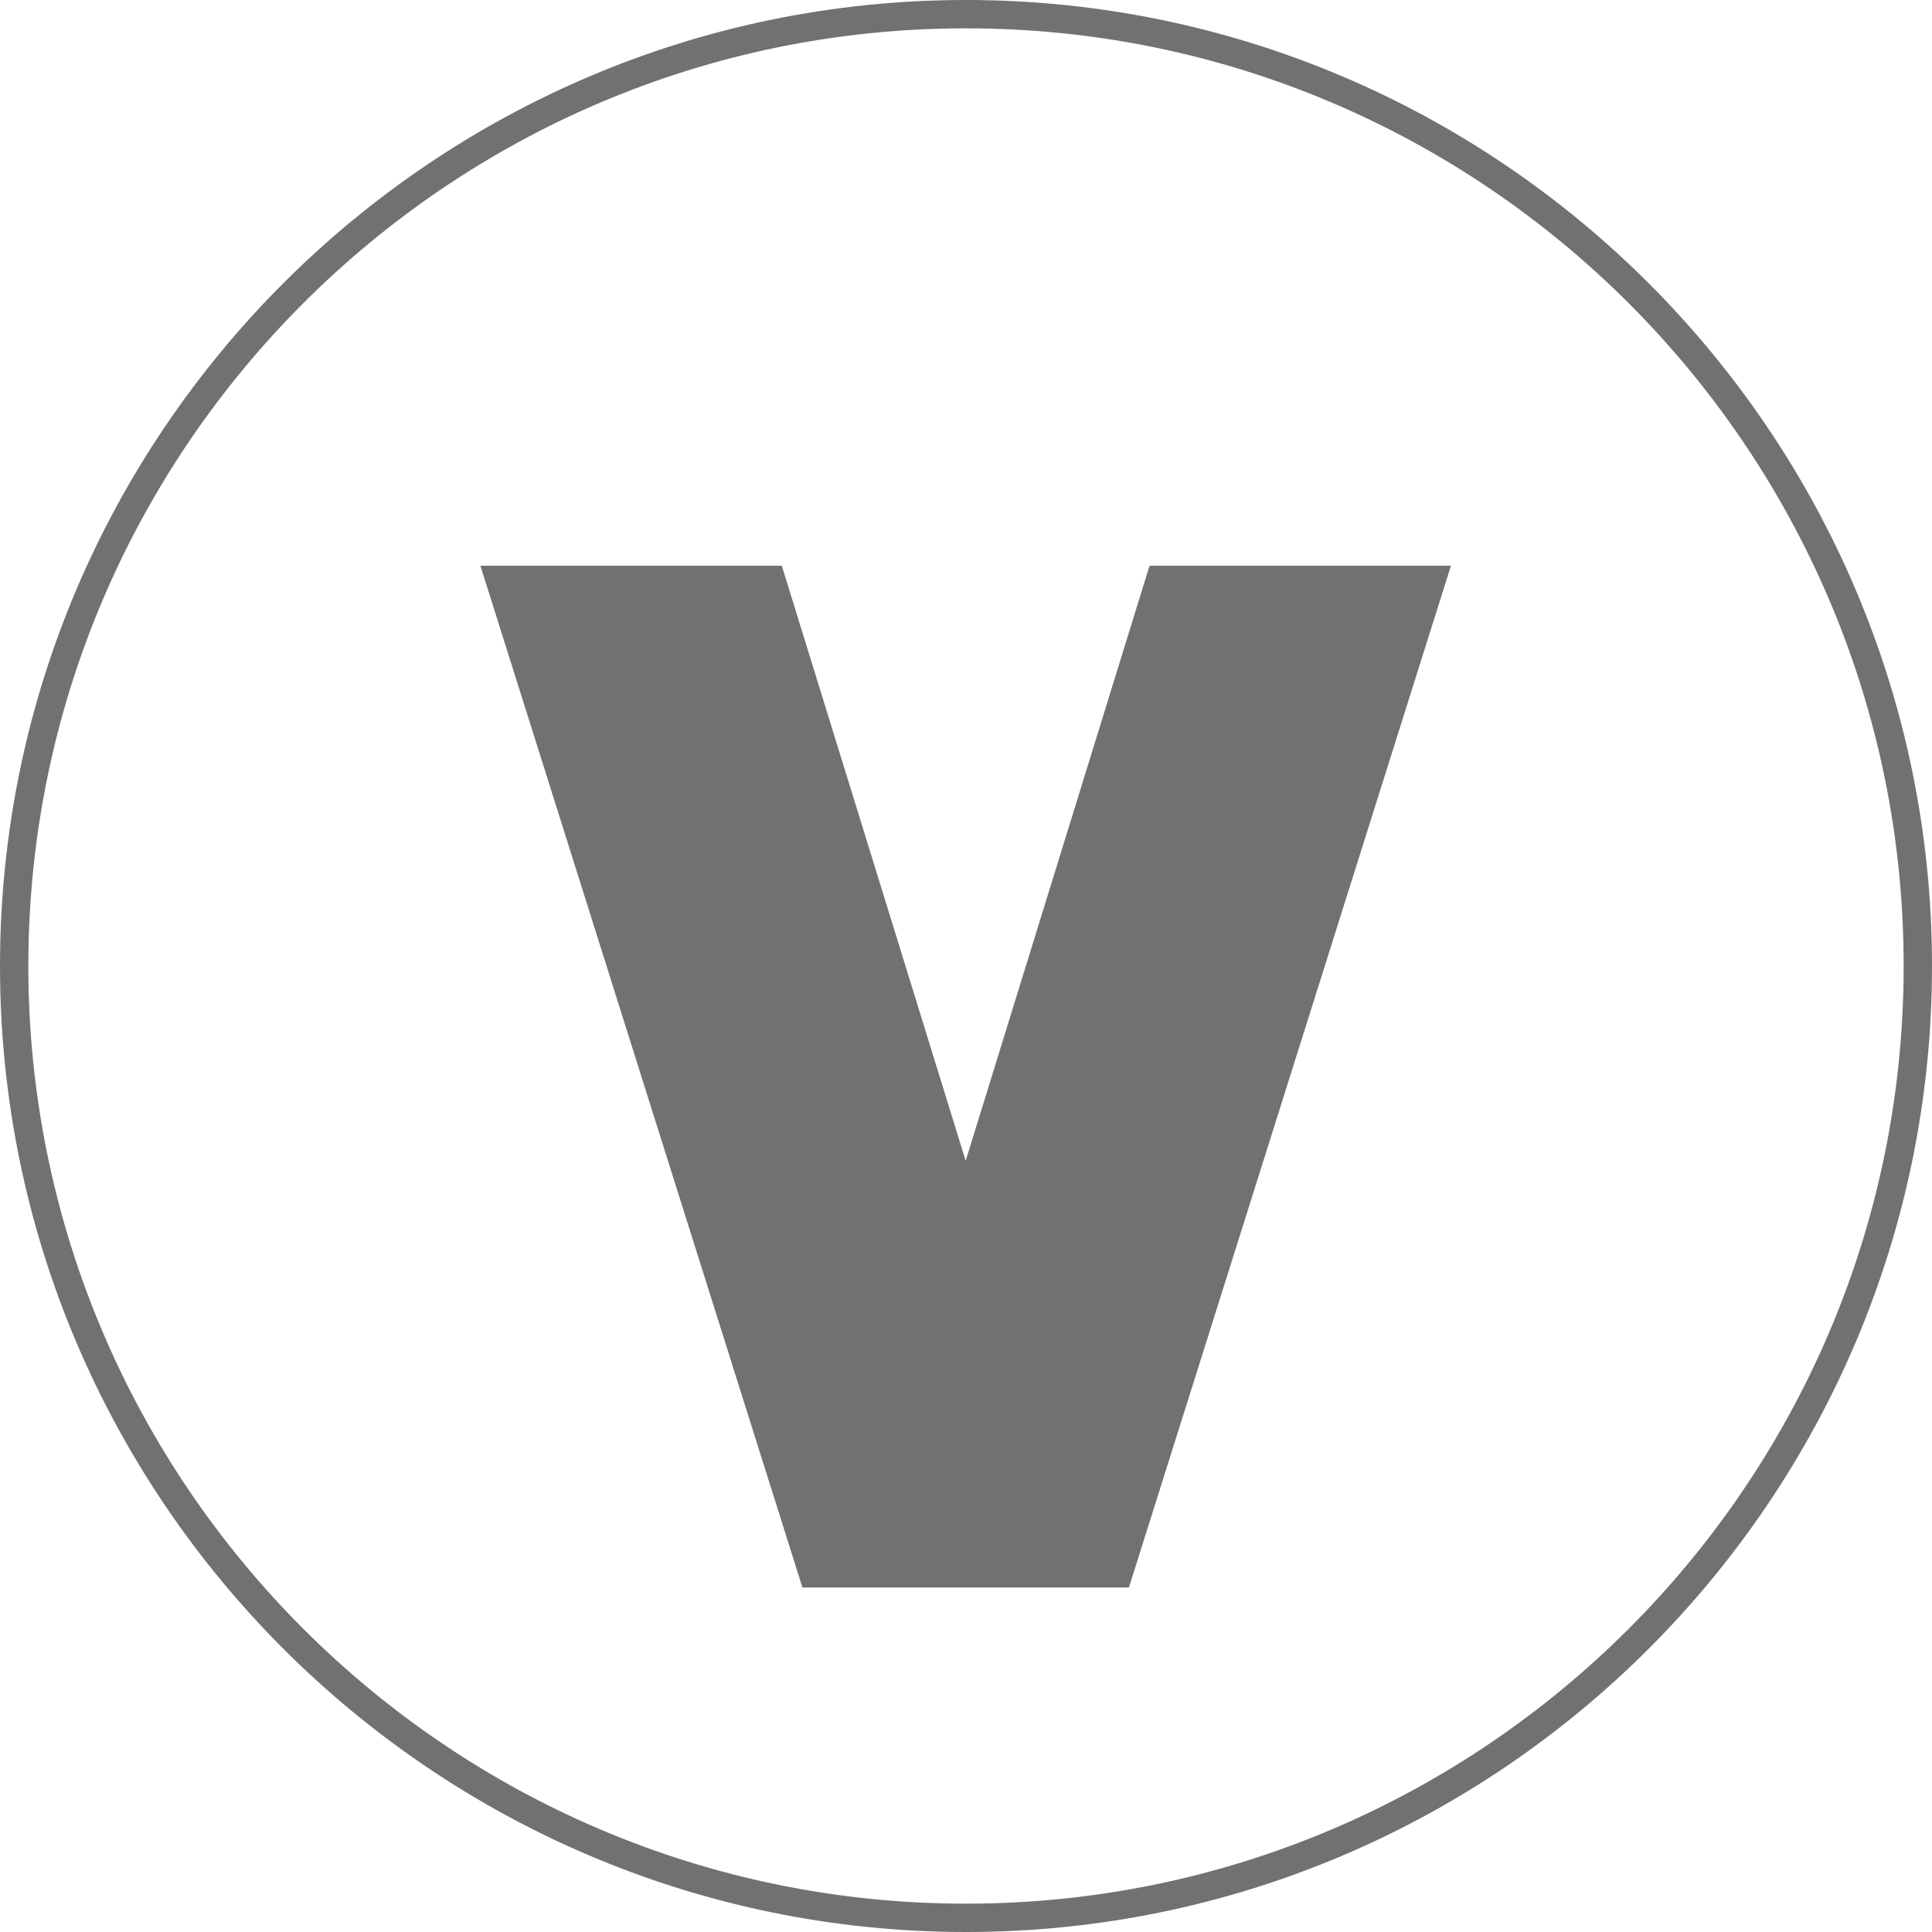 <?xml version="1.0" encoding="utf-8"?>
<svg xmlns="http://www.w3.org/2000/svg" id="Calque_2" viewBox="0 0 60 60">
  <defs>
    <style>
      .cls-1 {
        fill: #72716f;
      }
    </style>
  </defs>
  <g id="VGTARIEN">
    <g>
      <path class="cls-1" d="M24.92,49.3l-10-31.73h9.36l5.71,18.48,5.71-18.48h9.36l-10,31.73h-10.15Z"/>
      <path class="cls-1" d="M30,0C13.46,0,0,13.46,0,30s13.46,30,30,30,30-13.46,30-30S46.54,0,30,0ZM30,59.12C13.94,59.12.88,46.06.88,30S13.94.88,30,.88s29.12,13.06,29.12,29.12-13.06,29.12-29.12,29.12Z"/>
    </g>
  </g>
</svg>